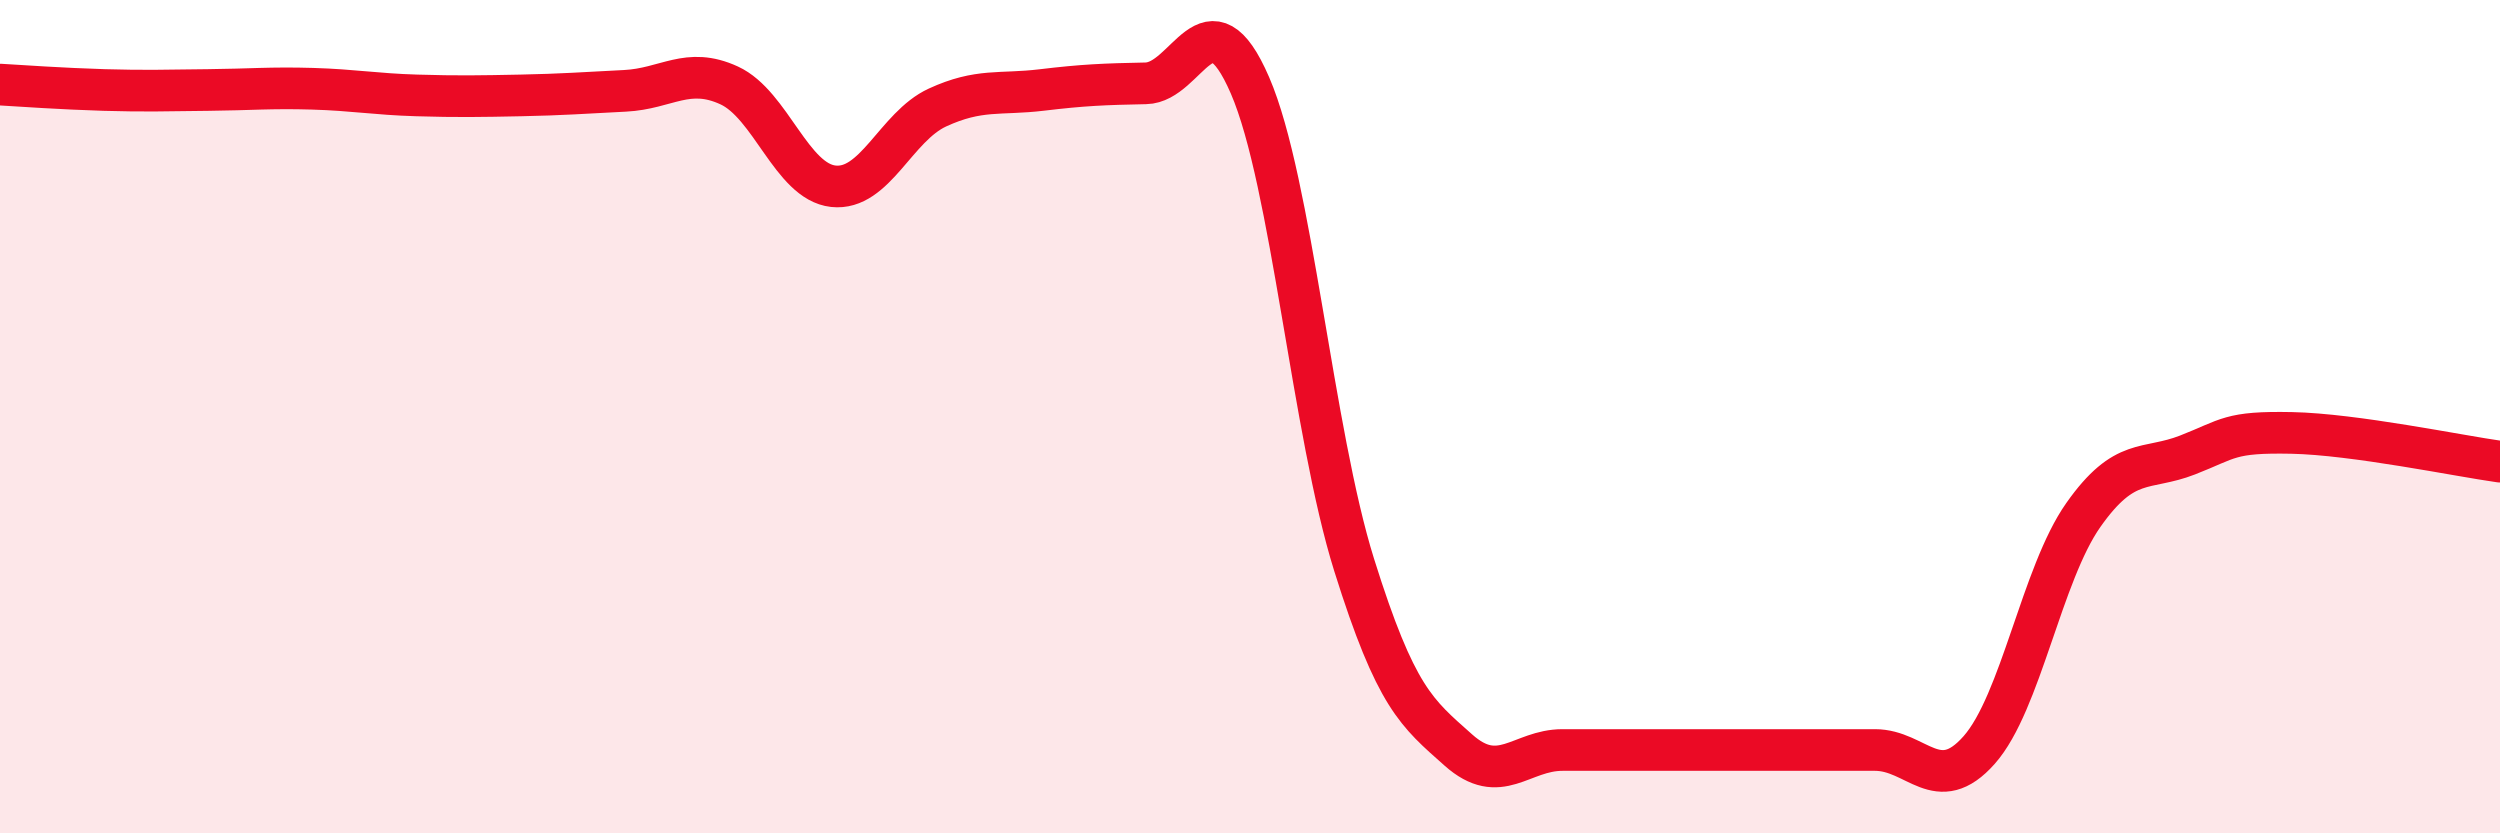 
    <svg width="60" height="20" viewBox="0 0 60 20" xmlns="http://www.w3.org/2000/svg">
      <path
        d="M 0,2.03 C 0.5,2.06 1.5,2.13 2.5,2.16 C 3.5,2.19 4,2.17 5,2.16 C 6,2.15 6.5,2.1 7.5,2.13 C 8.5,2.16 9,2.26 10,2.29 C 11,2.32 11.5,2.31 12.5,2.29 C 13.5,2.27 14,2.23 15,2.18 C 16,2.13 16.5,1.59 17.5,2.05 C 18.5,2.51 19,4.36 20,4.47 C 21,4.58 21.5,3.04 22.5,2.58 C 23.5,2.12 24,2.28 25,2.16 C 26,2.04 26.5,2.02 27.5,2 C 28.5,1.98 29,-0.26 30,2.05 C 31,4.36 31.5,10.37 32.5,13.56 C 33.5,16.75 34,17.11 35,18 C 36,18.89 36.5,18 37.5,18 C 38.5,18 39,18 40,18 C 41,18 41.5,18 42.5,18 C 43.5,18 44,18 45,18 C 46,18 46.5,19.13 47.5,18 C 48.5,16.87 49,13.78 50,12.36 C 51,10.94 51.5,11.31 52.5,10.92 C 53.5,10.53 53.5,10.36 55,10.39 C 56.5,10.42 59,10.94 60,11.08L60 20L0 20Z"
        fill="#EB0A25"
        opacity="0.1"
        stroke-linecap="round"
        stroke-linejoin="round"
      />
      <path
        d="M 0,2.03 C 0.5,2.06 1.5,2.13 2.5,2.16 C 3.5,2.19 4,2.17 5,2.16 C 6,2.15 6.5,2.1 7.5,2.13 C 8.5,2.16 9,2.26 10,2.29 C 11,2.32 11.5,2.31 12.5,2.29 C 13.5,2.27 14,2.23 15,2.18 C 16,2.13 16.5,1.59 17.5,2.05 C 18.5,2.51 19,4.36 20,4.47 C 21,4.58 21.5,3.04 22.5,2.58 C 23.5,2.12 24,2.28 25,2.16 C 26,2.04 26.5,2.02 27.5,2 C 28.5,1.98 29,-0.26 30,2.05 C 31,4.36 31.5,10.37 32.5,13.56 C 33.5,16.75 34,17.11 35,18 C 36,18.89 36.5,18 37.5,18 C 38.5,18 39,18 40,18 C 41,18 41.5,18 42.5,18 C 43.5,18 44,18 45,18 C 46,18 46.5,19.13 47.5,18 C 48.5,16.87 49,13.78 50,12.36 C 51,10.94 51.5,11.31 52.5,10.92 C 53.5,10.53 53.5,10.36 55,10.39 C 56.5,10.42 59,10.94 60,11.08"
        stroke="#EB0A25"
        stroke-width="1"
        fill="none"
        stroke-linecap="round"
        stroke-linejoin="round"
      />
    </svg>
  